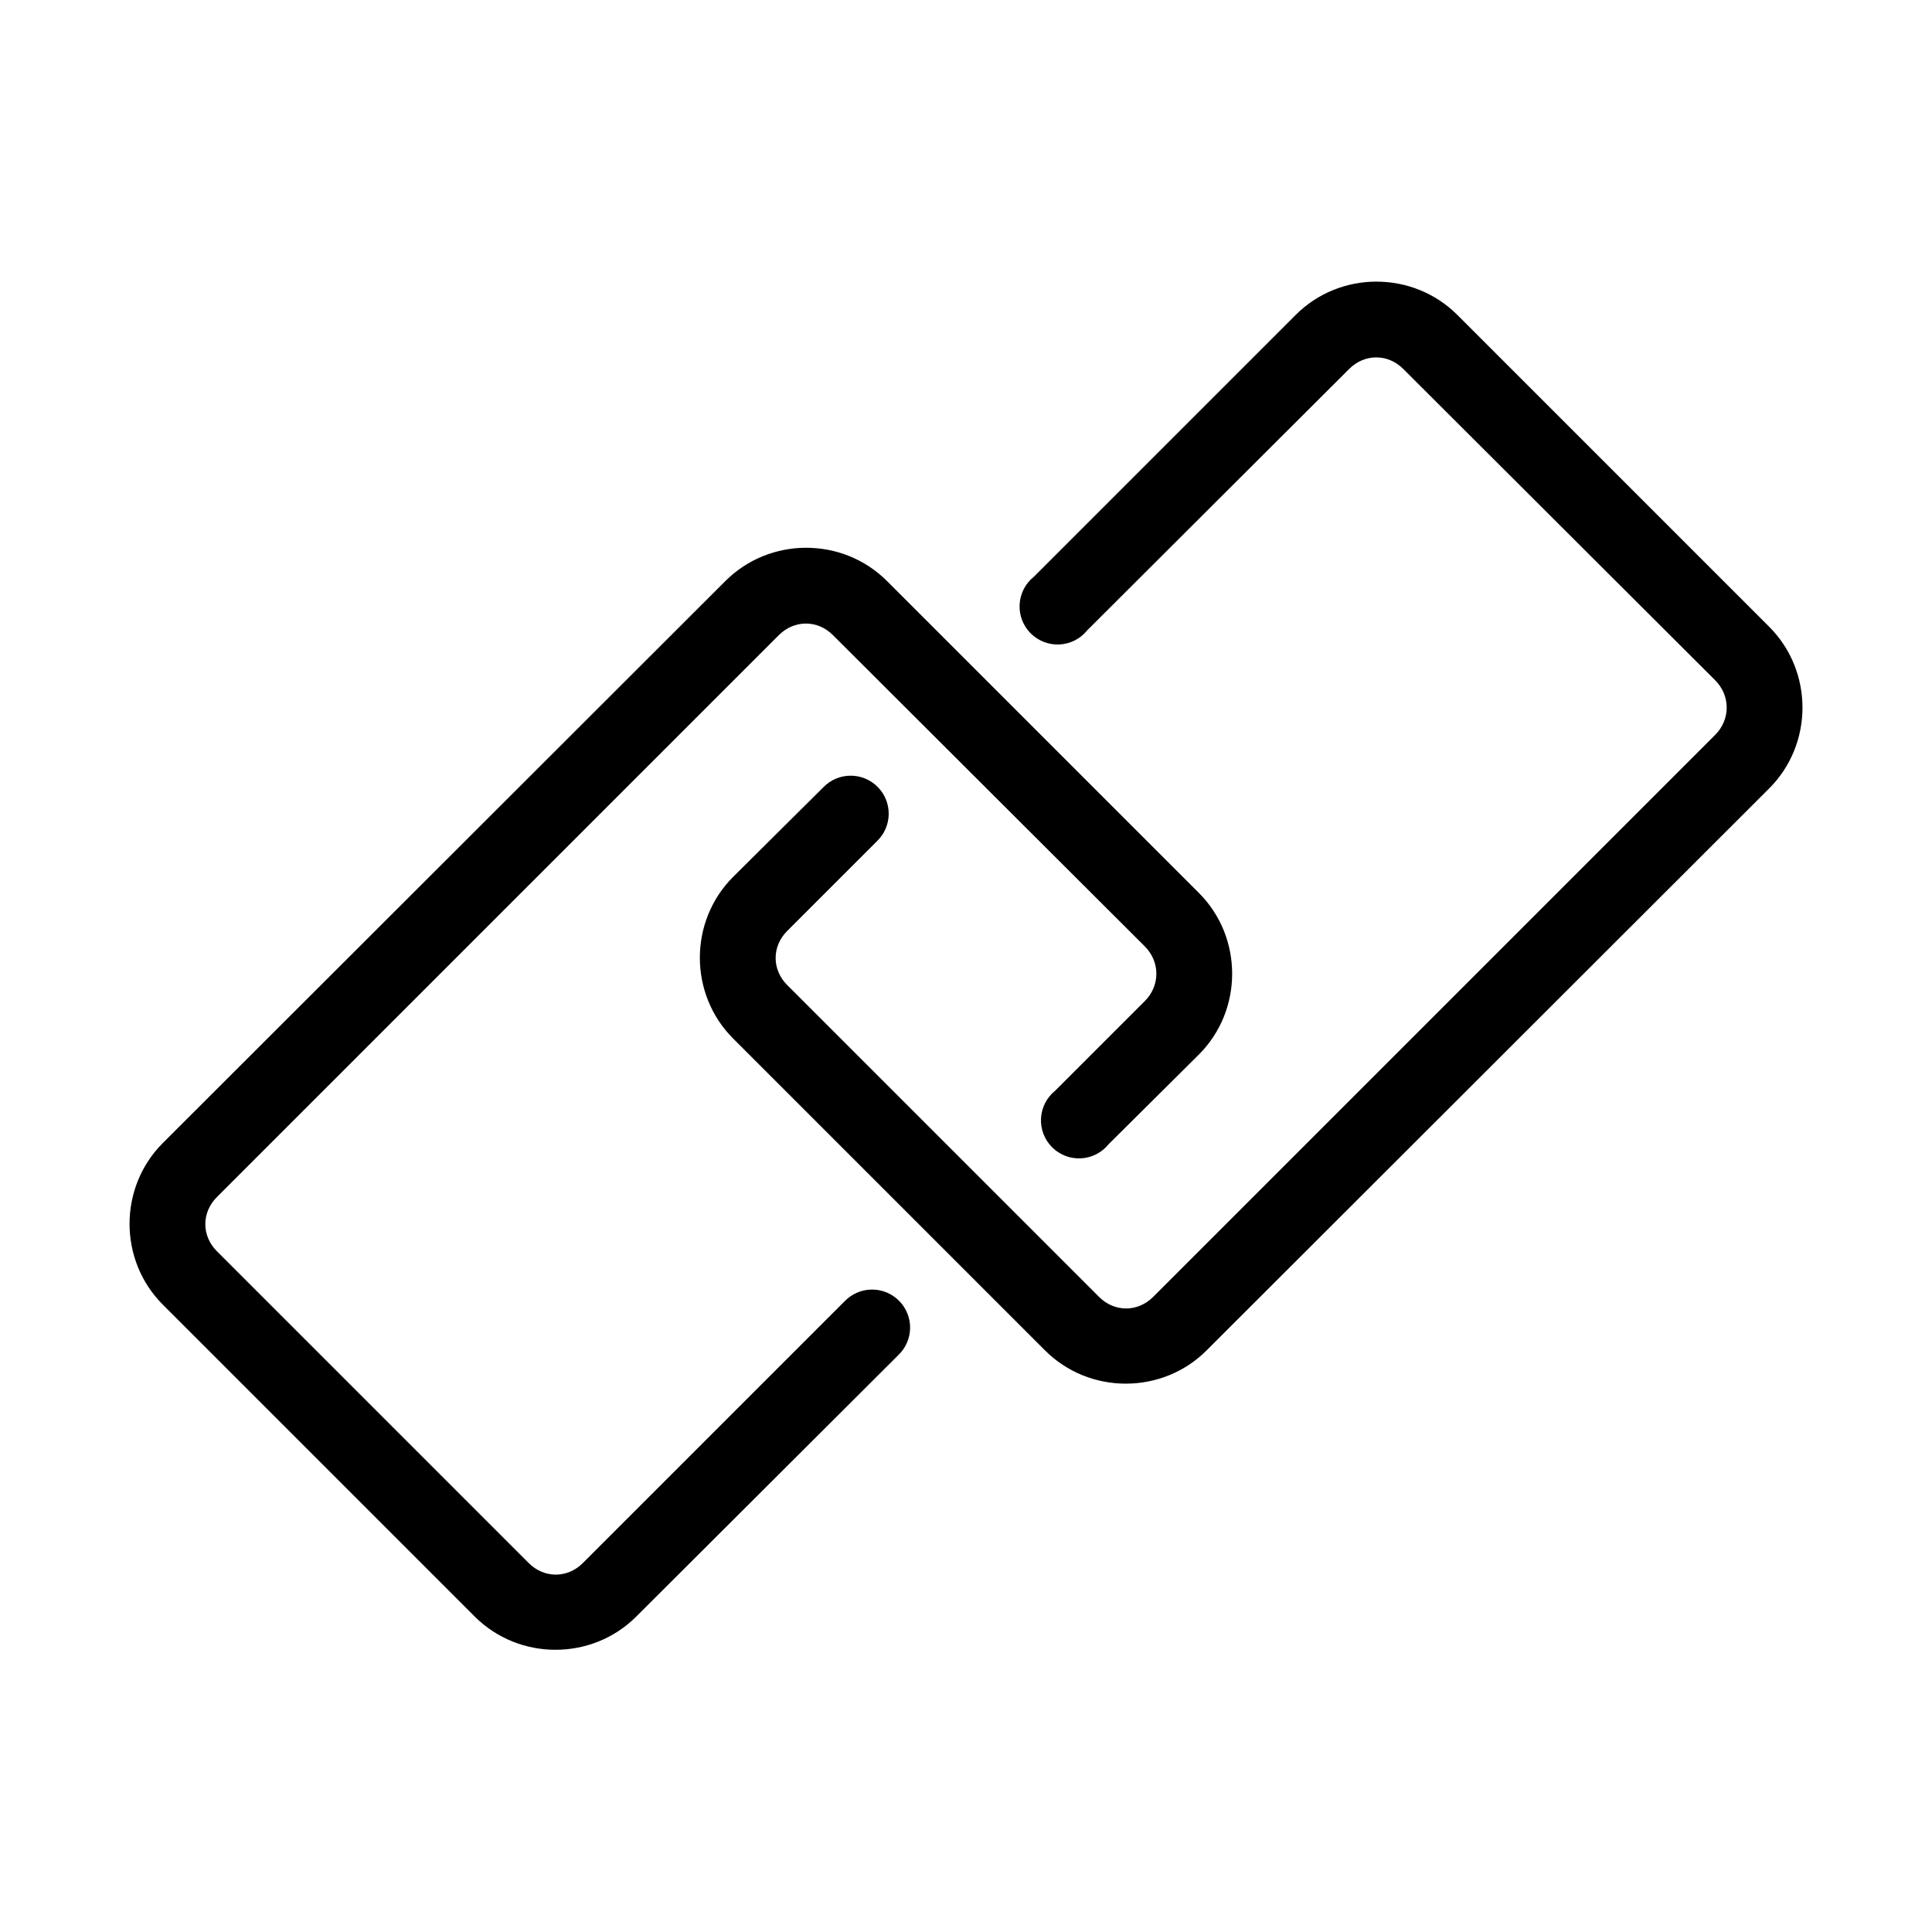 <?xml version="1.0" encoding="UTF-8"?>
<!-- Uploaded to: ICON Repo, www.svgrepo.com, Generator: ICON Repo Mixer Tools -->
<svg fill="#000000" width="800px" height="800px" version="1.1" viewBox="144 144 512 512" xmlns="http://www.w3.org/2000/svg">
 <path d="m508.79 218.63c-7.777 0-15.535 2.941-21.41 8.816l-69.434 69.43c-2.227 1.793-3.586 4.449-3.738 7.309-0.152 2.856 0.914 5.641 2.938 7.664 2.023 2.023 4.809 3.09 7.664 2.938 2.856-0.152 5.512-1.512 7.309-3.742l69.43-69.273c4.078-4.078 10.25-4.078 14.328 0l82.656 82.5c4.078 4.078 4.078 10.406 0 14.484l-148.94 148.94c-4.082 4.082-10.25 4.082-14.328 0l-82.656-82.656c-4.078-4.078-4.078-10.246 0-14.324l23.773-23.773c1.961-1.867 3.09-4.441 3.133-7.148 0.039-2.707-1.008-5.316-2.914-7.242-1.902-1.922-4.5-3-7.207-2.988-2.707 0.008-5.293 1.109-7.184 3.051l-23.93 23.773c-11.75 11.75-11.75 31.074 0 42.824l82.656 82.656c11.75 11.75 31.074 11.75 42.824 0l149.1-148.94c11.75-11.746 11.75-31.07 0-42.82l-82.656-82.656c-5.875-5.875-13.637-8.816-21.414-8.816zm-151.14 70.531c-7.777 0-15.539 2.941-21.414 8.816l-149.09 148.94c-11.754 11.75-11.75 31.074 0 42.824l82.656 82.656c11.75 11.75 31.07 11.75 42.82 0l69.434-69.273c1.961-1.863 3.09-4.441 3.133-7.148 0.039-2.703-1.008-5.316-2.914-7.238-1.902-1.926-4.5-3.004-7.207-2.992-2.707 0.012-5.293 1.113-7.184 3.055l-69.43 69.43c-4.078 4.078-10.25 4.078-14.328 0l-82.656-82.656c-4.078-4.078-4.078-10.25 0-14.328l148.94-148.94c4.078-4.078 10.246-4.078 14.324 0l82.656 82.5c4.078 4.078 4.078 10.406 0 14.484l-23.773 23.773c-2.227 1.793-3.586 4.449-3.738 7.305-0.152 2.856 0.914 5.644 2.938 7.668 2.023 2.019 4.809 3.09 7.664 2.934 2.856-0.152 5.512-1.512 7.309-3.738l23.93-23.773c11.75-11.75 11.75-31.074 0-42.824l-82.656-82.656c-5.875-5.875-13.633-8.816-21.41-8.816z"/>
</svg>